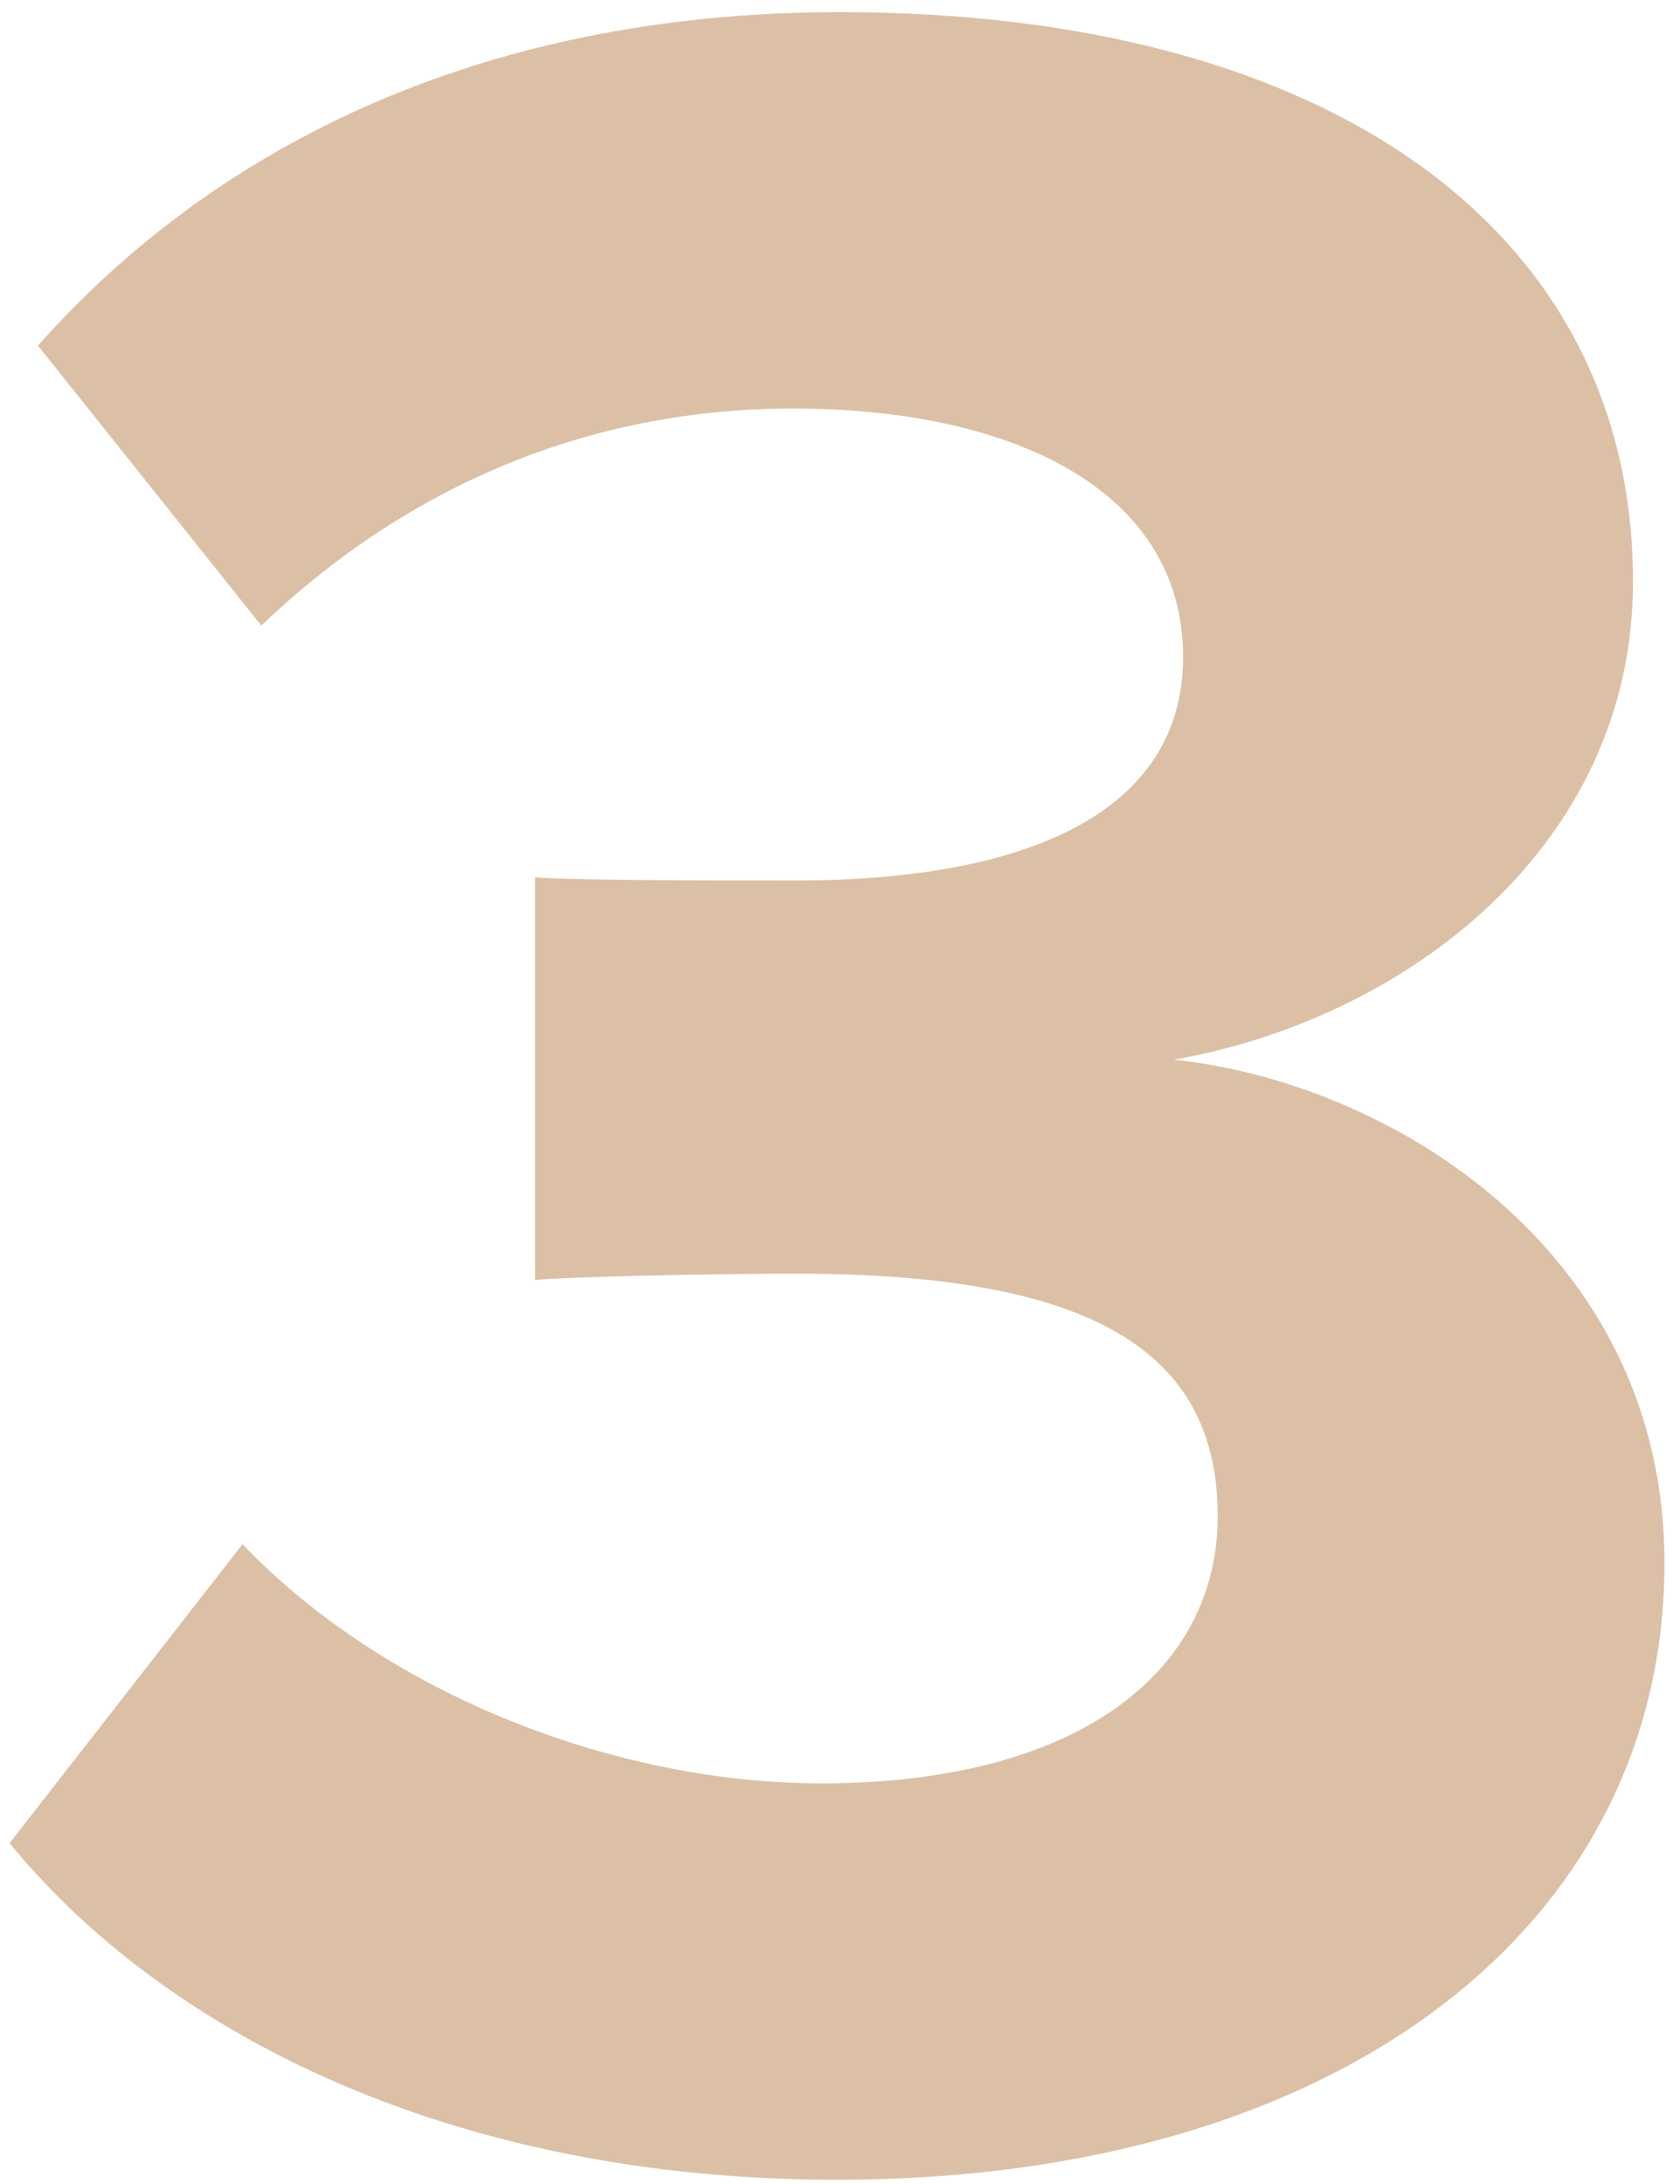 <?xml version="1.0" encoding="UTF-8"?> <svg xmlns="http://www.w3.org/2000/svg" width="40" height="52" viewBox="0 0 40 52" fill="none"><path d="M19.93 51.899C10.716 51.899 3.9 48.378 0.229 43.884L5.773 36.768C9.218 40.363 14.686 42.461 19.555 42.461C25.622 42.461 28.993 39.839 28.993 36.094C28.993 32.124 25.922 30.326 18.956 30.326C16.858 30.326 13.488 30.401 12.739 30.476V20.888C13.638 20.963 17.083 20.963 18.956 20.963C24.499 20.963 28.169 19.315 28.169 15.645C28.169 11.675 24.124 9.727 18.881 9.727C14.087 9.727 9.743 11.525 6.222 14.895L0.904 8.229C4.949 3.66 11.241 0.289 20.005 0.289C31.69 0.289 38.881 5.532 38.881 13.847C38.881 20.139 33.488 24.259 27.945 25.232C33.038 25.757 39.63 29.727 39.63 37.217C39.63 45.831 31.915 51.899 19.93 51.899Z" fill="#DBC0A6"></path></svg> 